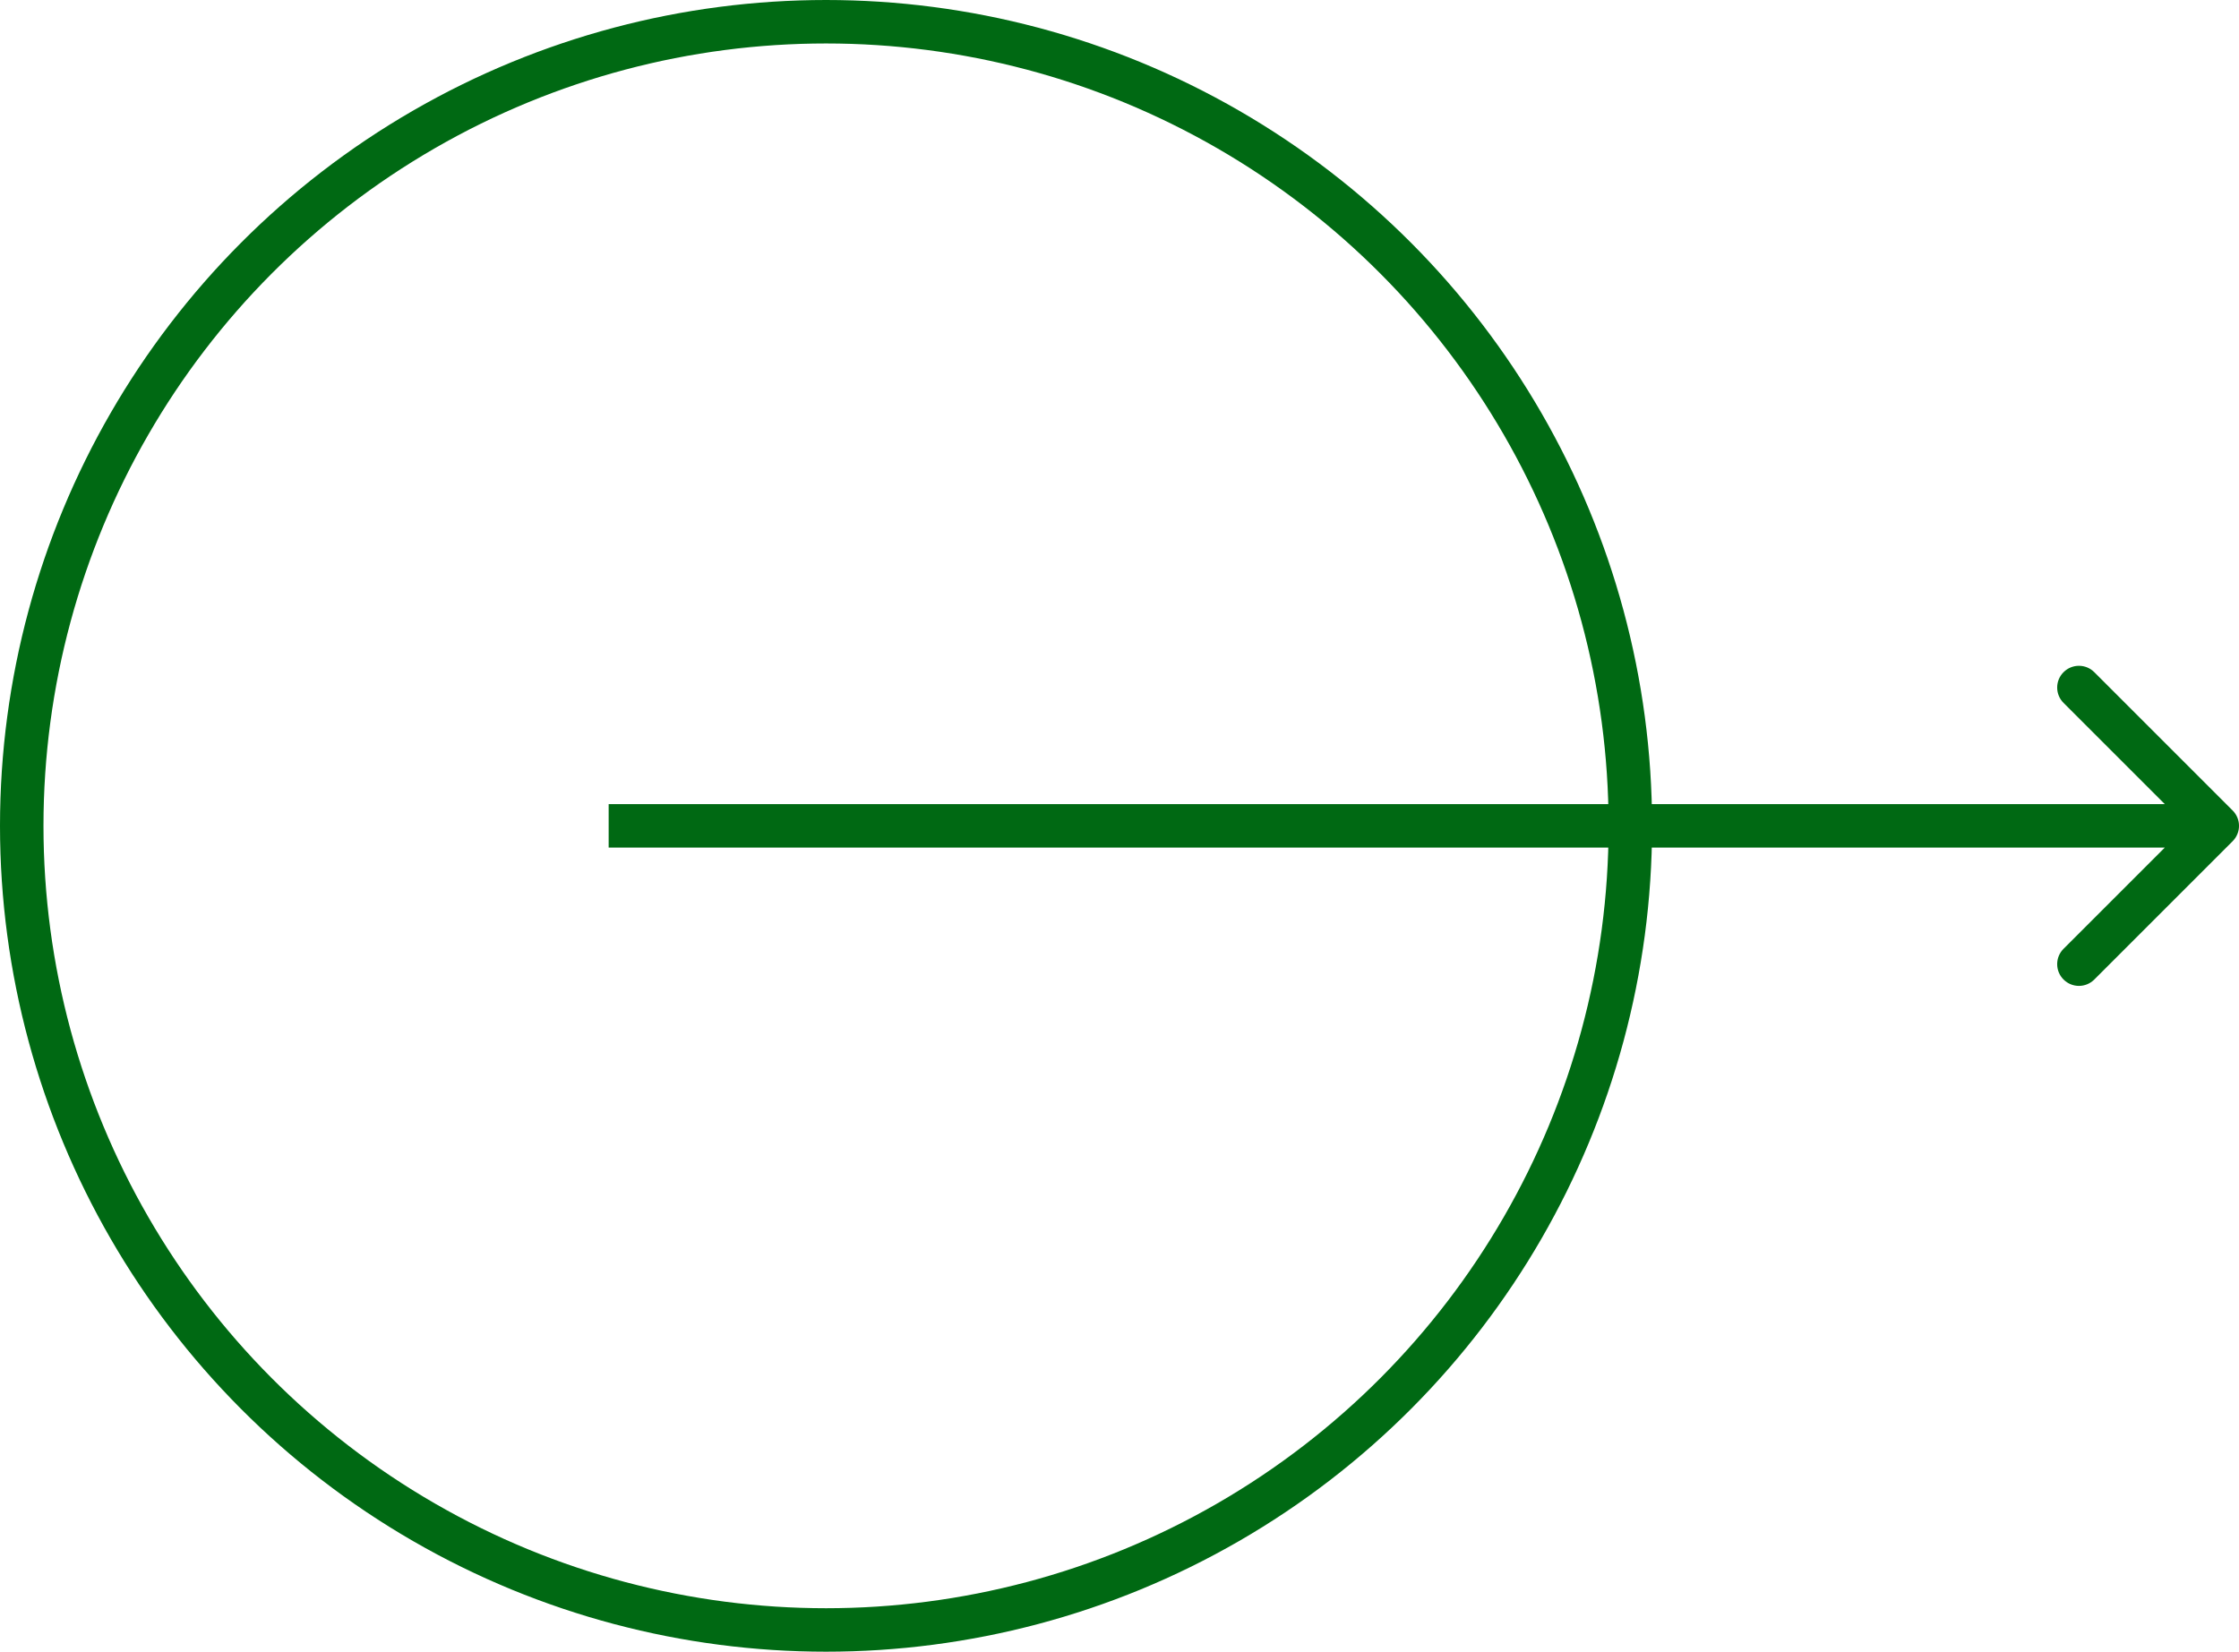 <svg width="103" height="76" viewBox="0 0 103 76" fill="none" xmlns="http://www.w3.org/2000/svg">
<circle cx="38" cy="38" r="37" transform="matrix(-1 0 0 1 76 0)" stroke="#006913" stroke-width="2"/>
<path d="M102.707 37.293C103.098 37.683 103.098 38.317 102.707 38.707L96.343 45.071C95.953 45.462 95.32 45.462 94.929 45.071C94.538 44.681 94.538 44.047 94.929 43.657L100.586 38L94.929 32.343C94.538 31.953 94.538 31.32 94.929 30.929C95.32 30.538 95.953 30.538 96.343 30.929L102.707 37.293ZM28 38V37L102 37V38V39L28 39V38Z" fill="#006913"/>
</svg>
